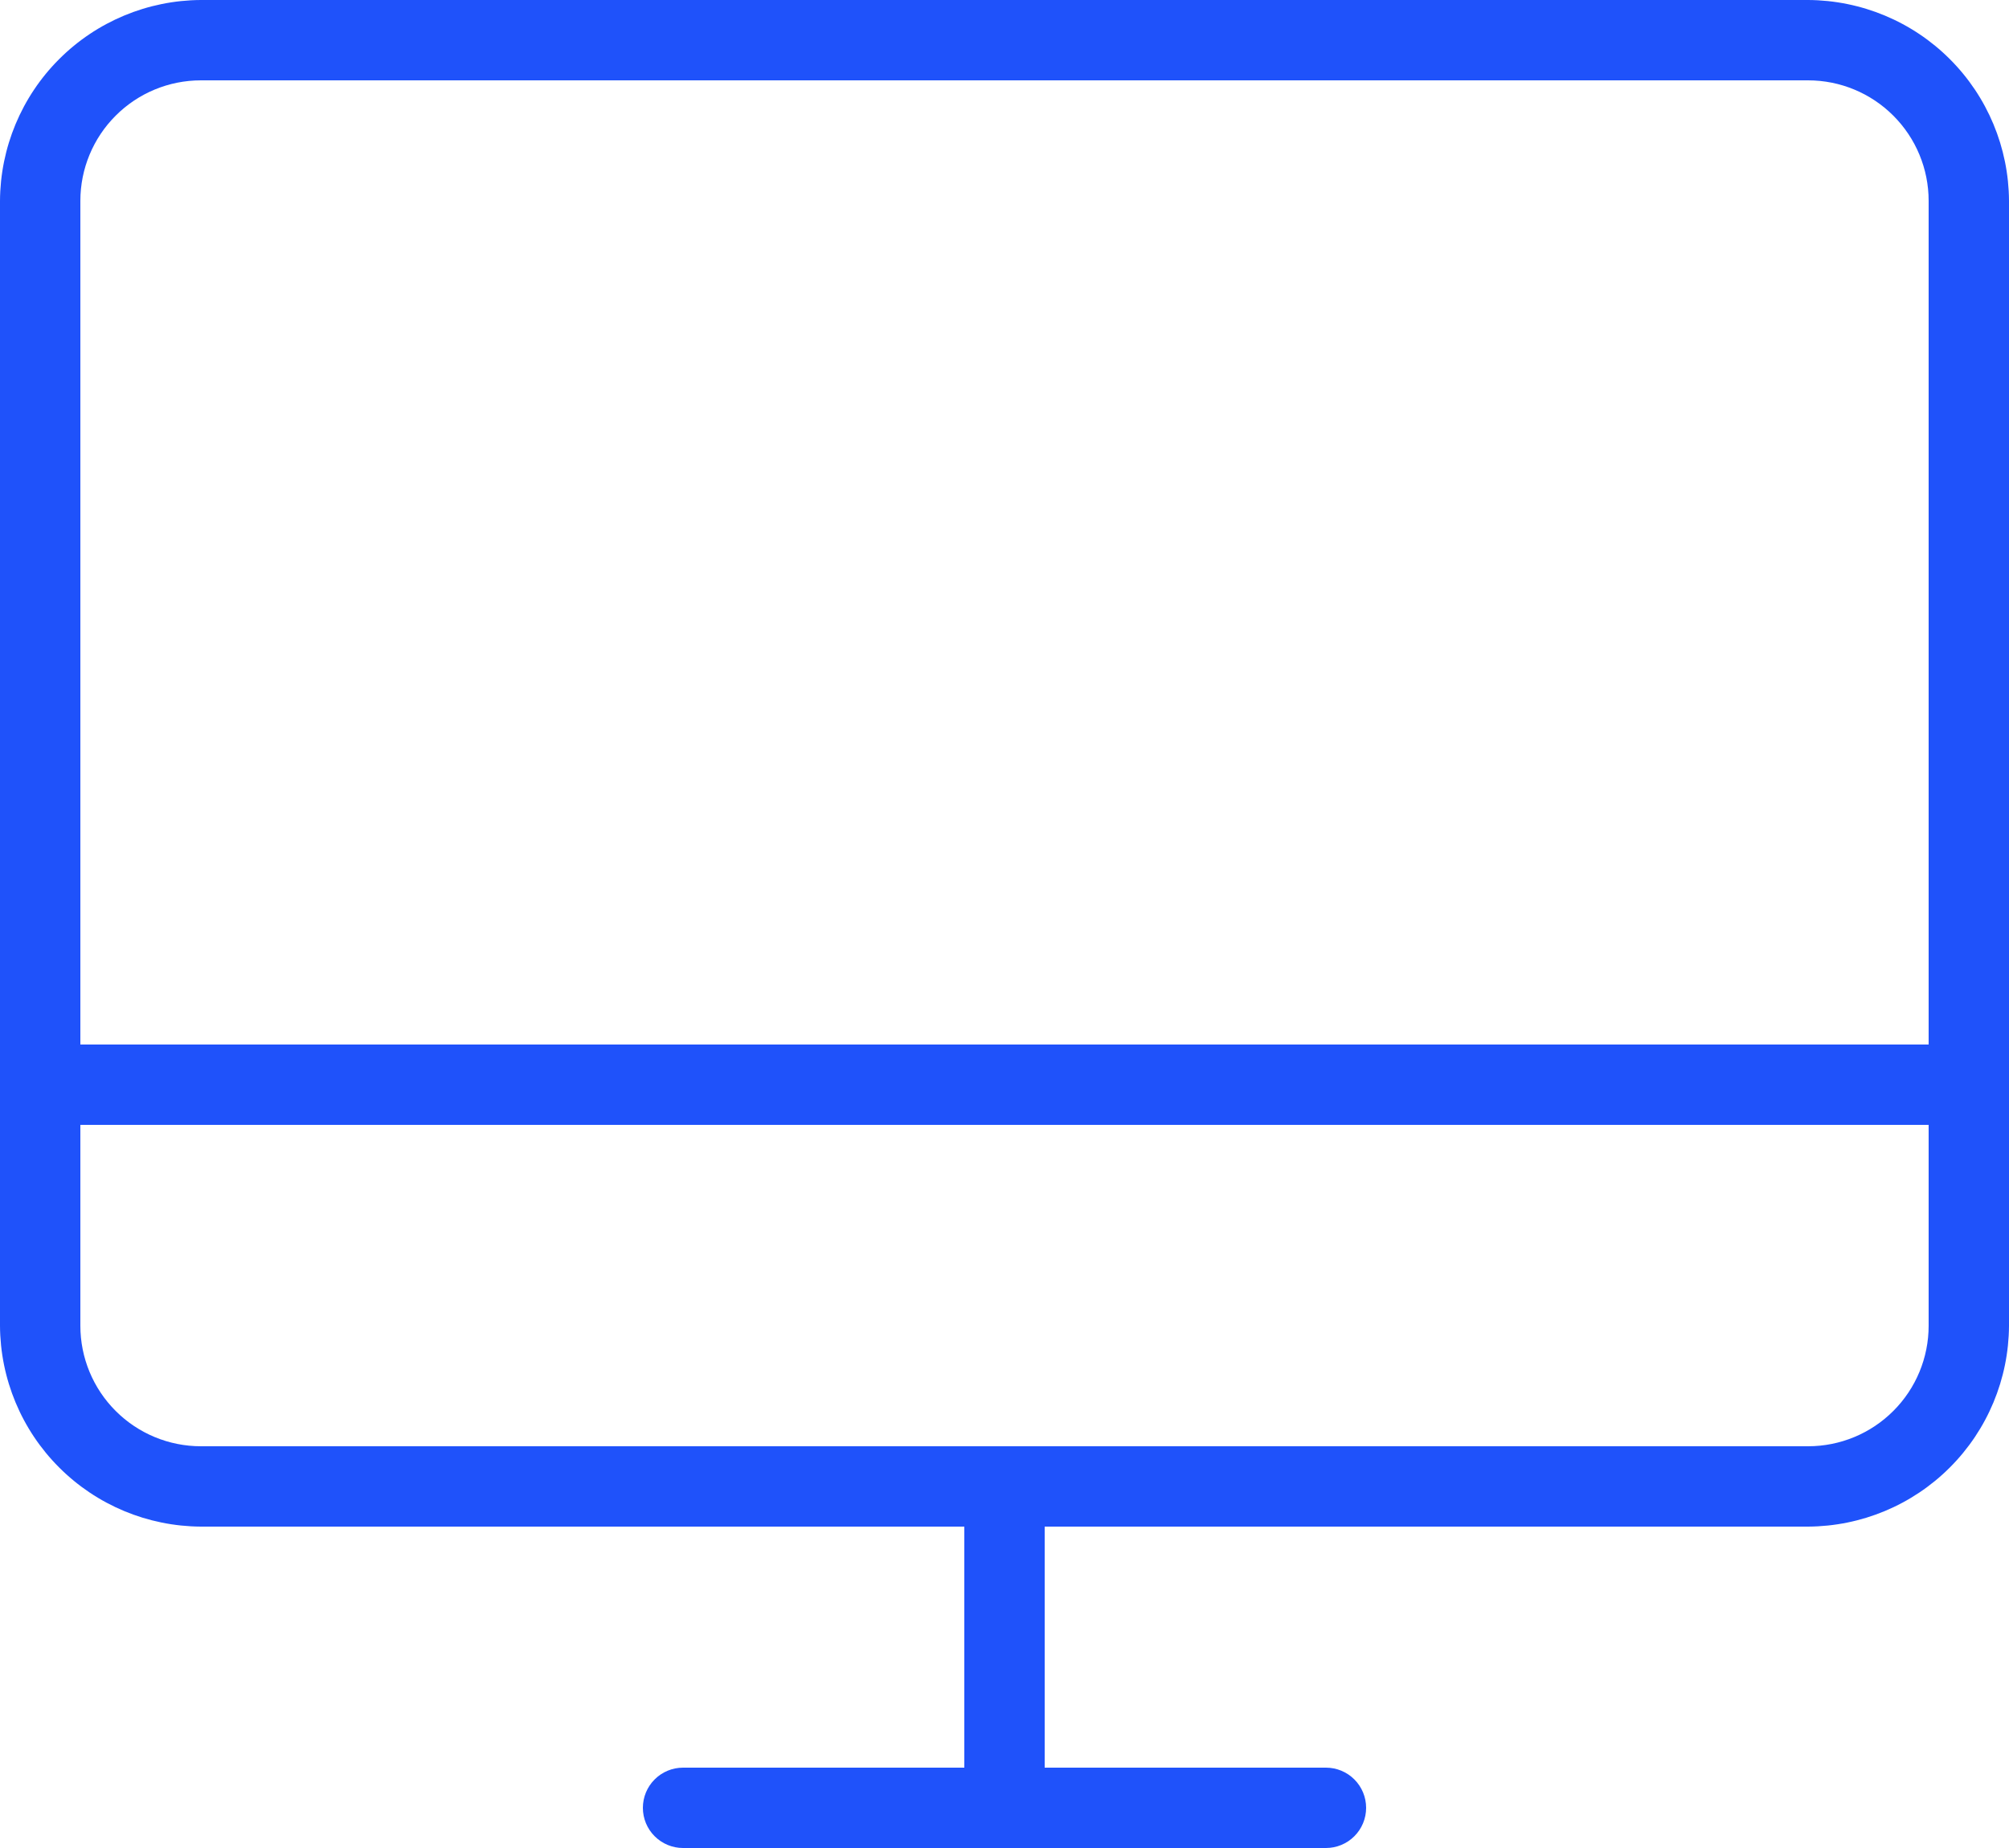 <?xml version="1.0" encoding="UTF-8"?>
<svg xmlns="http://www.w3.org/2000/svg" width="50" height="46" viewBox="0 0 50 46" fill="none">
  <path d="M45 0H5C3.676 0.007 2.408 0.535 1.472 1.472C0.535 2.408 0.007 3.676 0 5V33C0.007 34.324 0.535 35.592 1.472 36.528C2.408 37.465 3.676 37.993 5 38H24V44H17C16.735 44 16.48 44.105 16.293 44.293C16.105 44.48 16 44.735 16 45C16 45.265 16.105 45.52 16.293 45.707C16.48 45.895 16.735 46 17 46H33C33.265 46 33.52 45.895 33.707 45.707C33.895 45.52 34 45.265 34 45C34 44.735 33.895 44.48 33.707 44.293C33.52 44.105 33.265 44 33 44H26V38H45C46.324 37.993 47.592 37.465 48.528 36.528C49.465 35.592 49.993 34.324 50 33V5C49.993 3.676 49.465 2.408 48.528 1.472C47.592 0.535 46.324 0.007 45 0ZM5 2H45C45.796 2 46.559 2.316 47.121 2.879C47.684 3.441 48 4.204 48 5V26H2V5C2 4.204 2.316 3.441 2.879 2.879C3.441 2.316 4.204 2 5 2ZM45 36H5C4.204 36 3.441 35.684 2.879 35.121C2.316 34.559 2 33.796 2 33V28H48V33C48 33.796 47.684 34.559 47.121 35.121C46.559 35.684 45.796 36 45 36Z" fill="#1F52FA"></path>
</svg>
